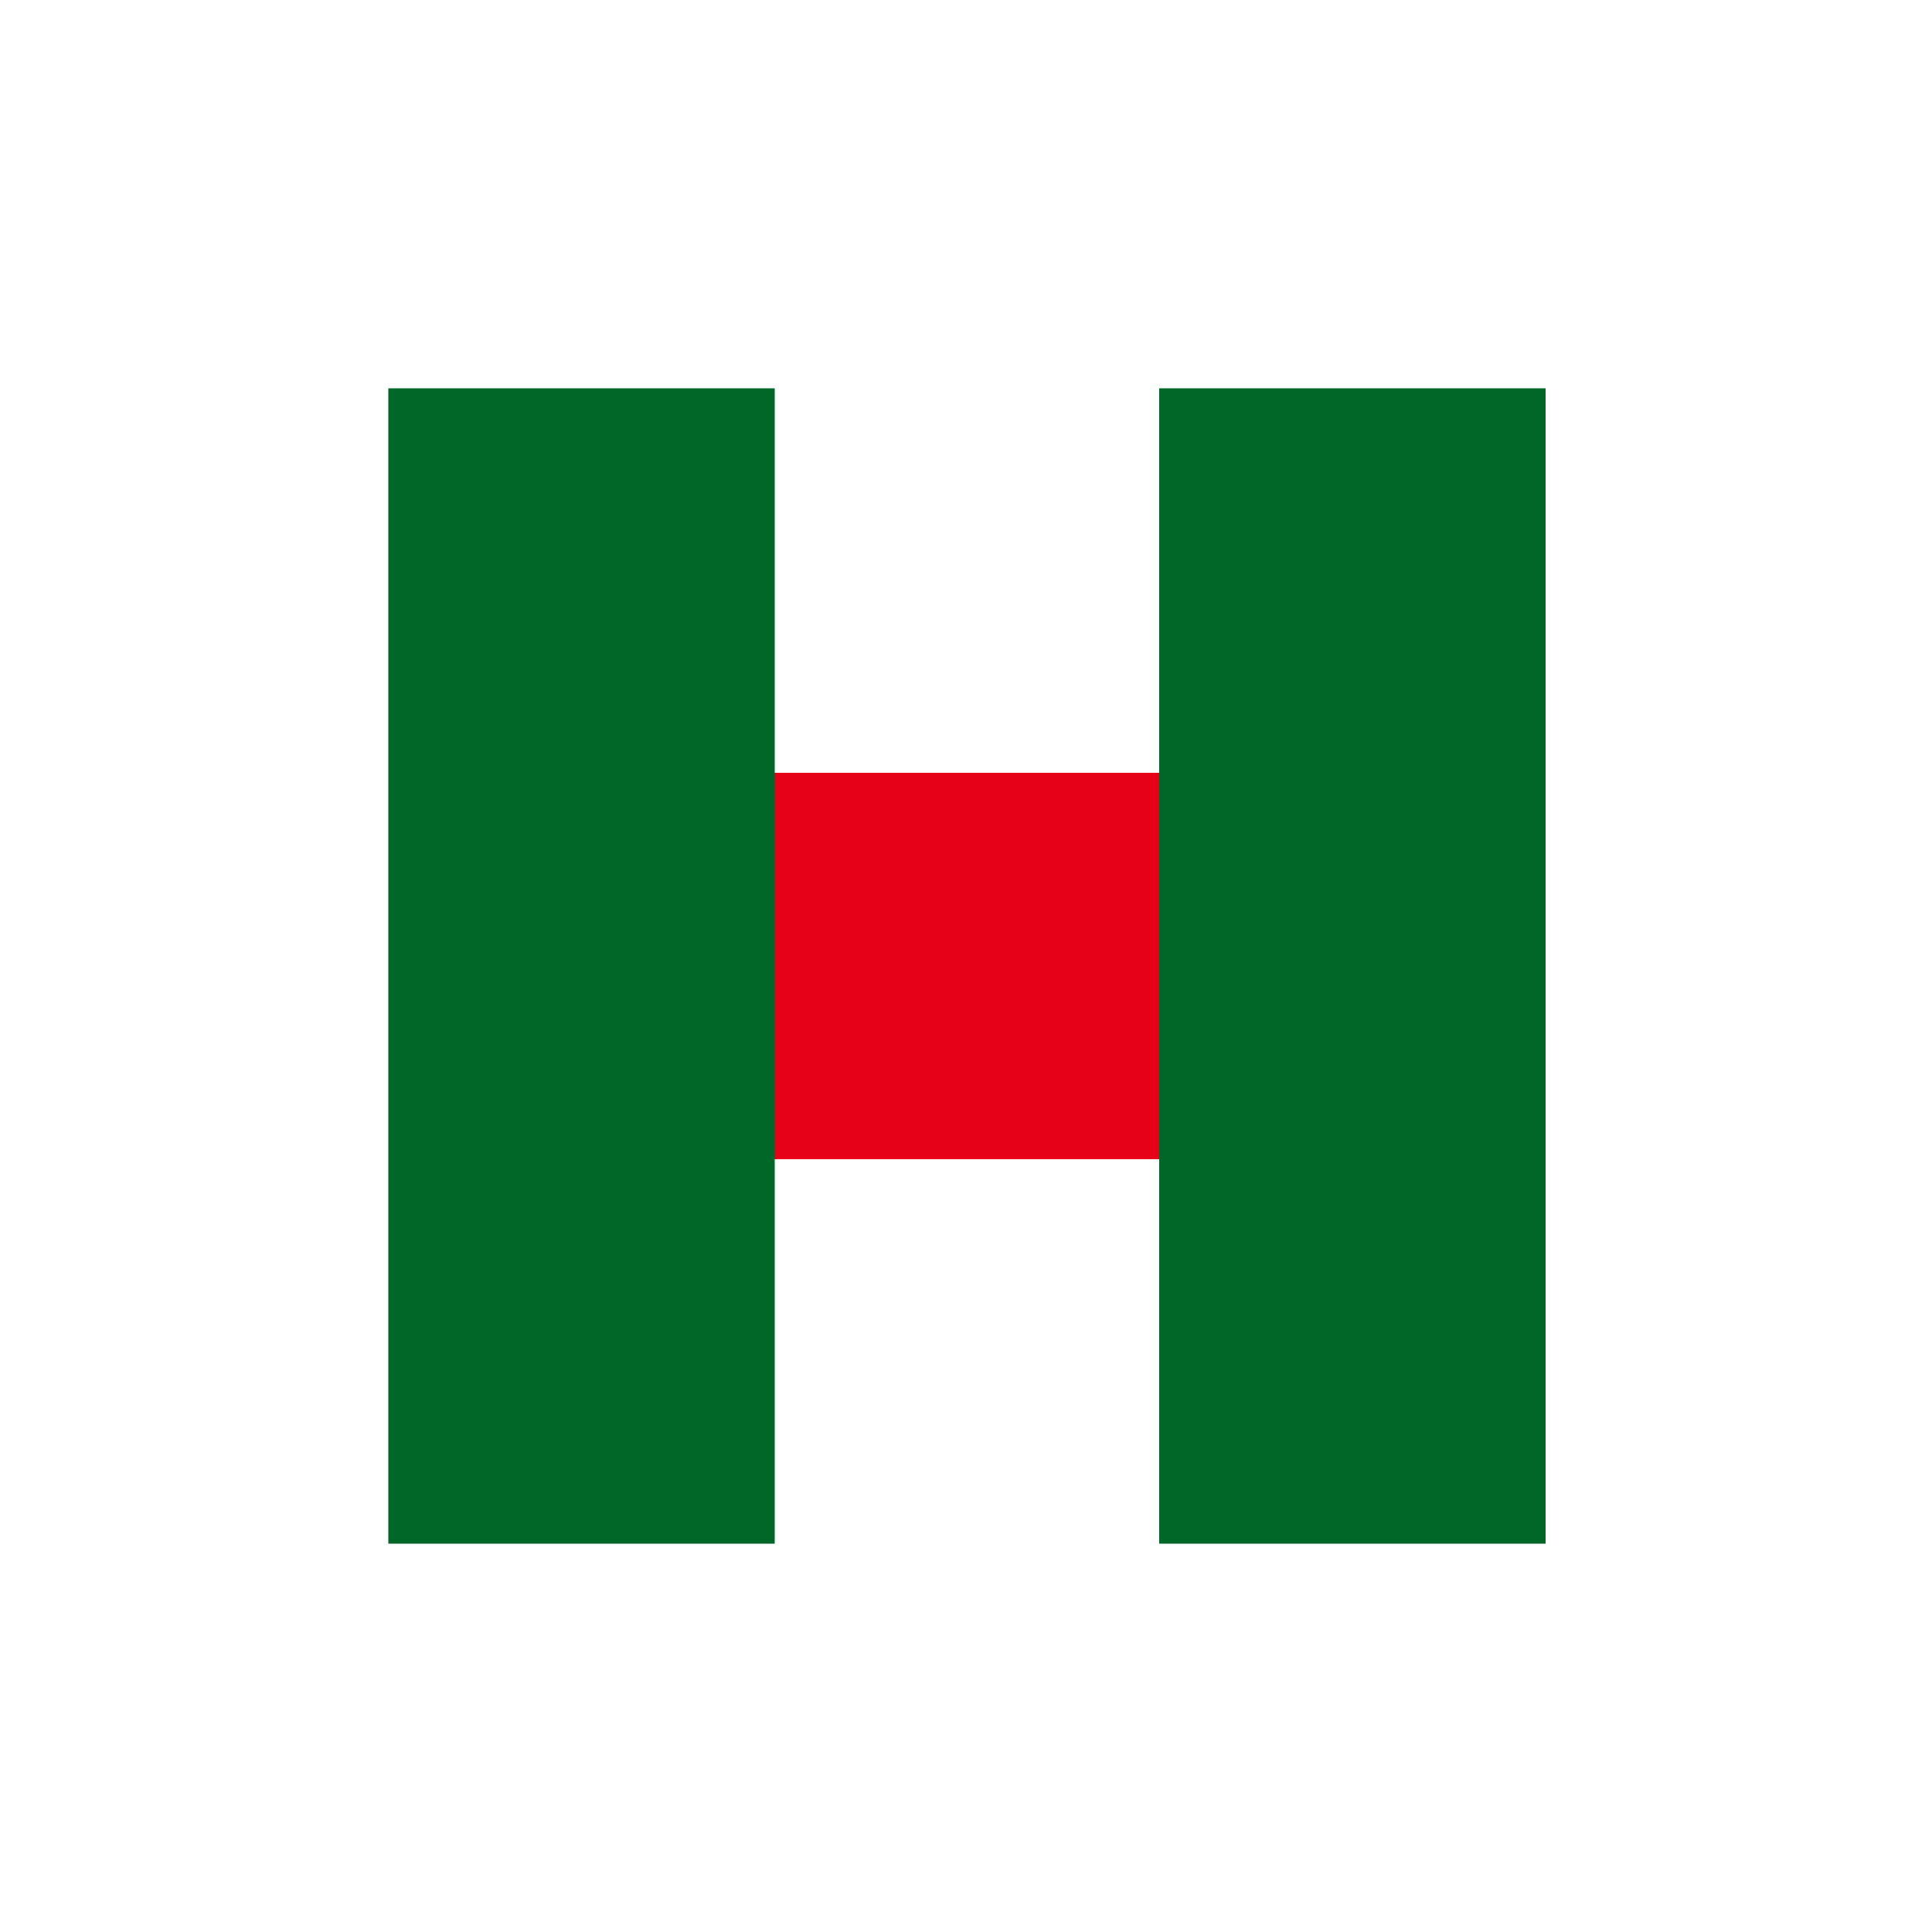 <?xml version="1.0" encoding="UTF-8"?>
<svg id="Layer_1" xmlns="http://www.w3.org/2000/svg" version="1.1" viewBox="0 0 100 100">
  <!-- Generator: Adobe Illustrator 29.0.1, SVG Export Plug-In . SVG Version: 2.1.0 Build 192)  -->
  <defs>
    <style>
      .st0 {
        fill: #e60018;
      }

      .st1 {
        fill: #006729;
      }
    </style>
  </defs>
  <g id="Capa_2">
    <g id="Capa_2-2">
      <path id="path34-2" class="st0" d="M40,60h20v-20h-20v20Z"/>
      <path id="path34-3" class="st1" d="M60,79.9h20V20.1h-20v59.7Z"/>
      <path id="path34-4" class="st1" d="M20.1,79.9h20V20.1h-20v59.7Z"/>
    </g>
  </g>
</svg>